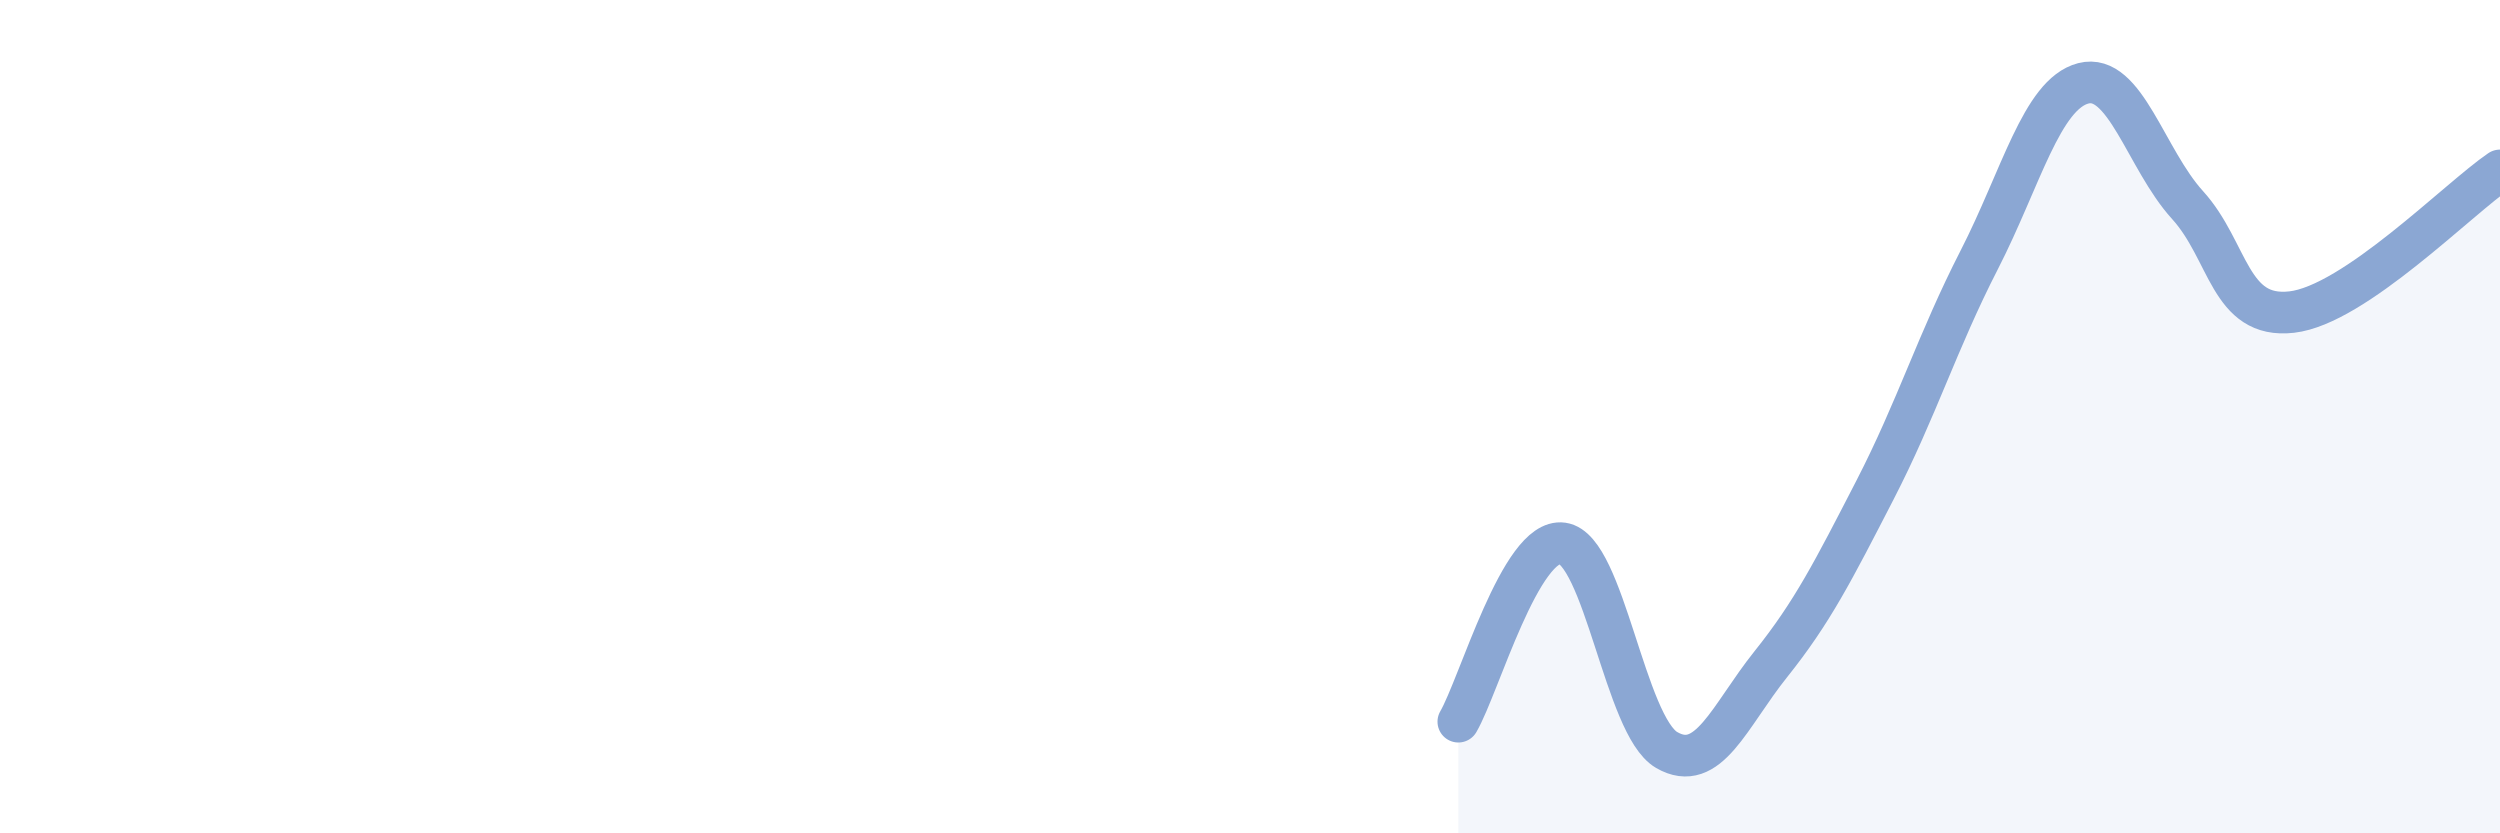 
    <svg width="60" height="20" viewBox="0 0 60 20" xmlns="http://www.w3.org/2000/svg">
      <path
        d="M 35,17.32 C 35.5,16.46 36.5,12.9 37.5,13.04 C 38.5,13.18 39,17.42 40,18 C 41,18.58 41.5,17.19 42.5,15.94 C 43.5,14.69 44,13.7 45,11.76 C 46,9.82 46.5,8.19 47.5,6.24 C 48.5,4.29 49,2.26 50,2 C 51,1.74 51.5,3.82 52.5,4.92 C 53.5,6.02 53.5,7.66 55,7.49 C 56.5,7.32 59,4.77 60,4.09L60 20L35 20Z"
        fill="#8ba7d3"
        opacity="0.1"
        stroke-linecap="round"
        stroke-linejoin="round"
      />
      <path
        d="M 35,17.32 C 35.5,16.46 36.5,12.9 37.5,13.04 C 38.5,13.18 39,17.42 40,18 C 41,18.58 41.5,17.19 42.5,15.94 C 43.5,14.69 44,13.7 45,11.76 C 46,9.82 46.5,8.19 47.5,6.24 C 48.5,4.29 49,2.26 50,2 C 51,1.74 51.5,3.82 52.5,4.92 C 53.5,6.02 53.5,7.66 55,7.49 C 56.5,7.32 59,4.77 60,4.09"
        stroke="#8ba7d3"
        stroke-width="1"
        fill="none"
        stroke-linecap="round"
        stroke-linejoin="round"
      />
    </svg>
  